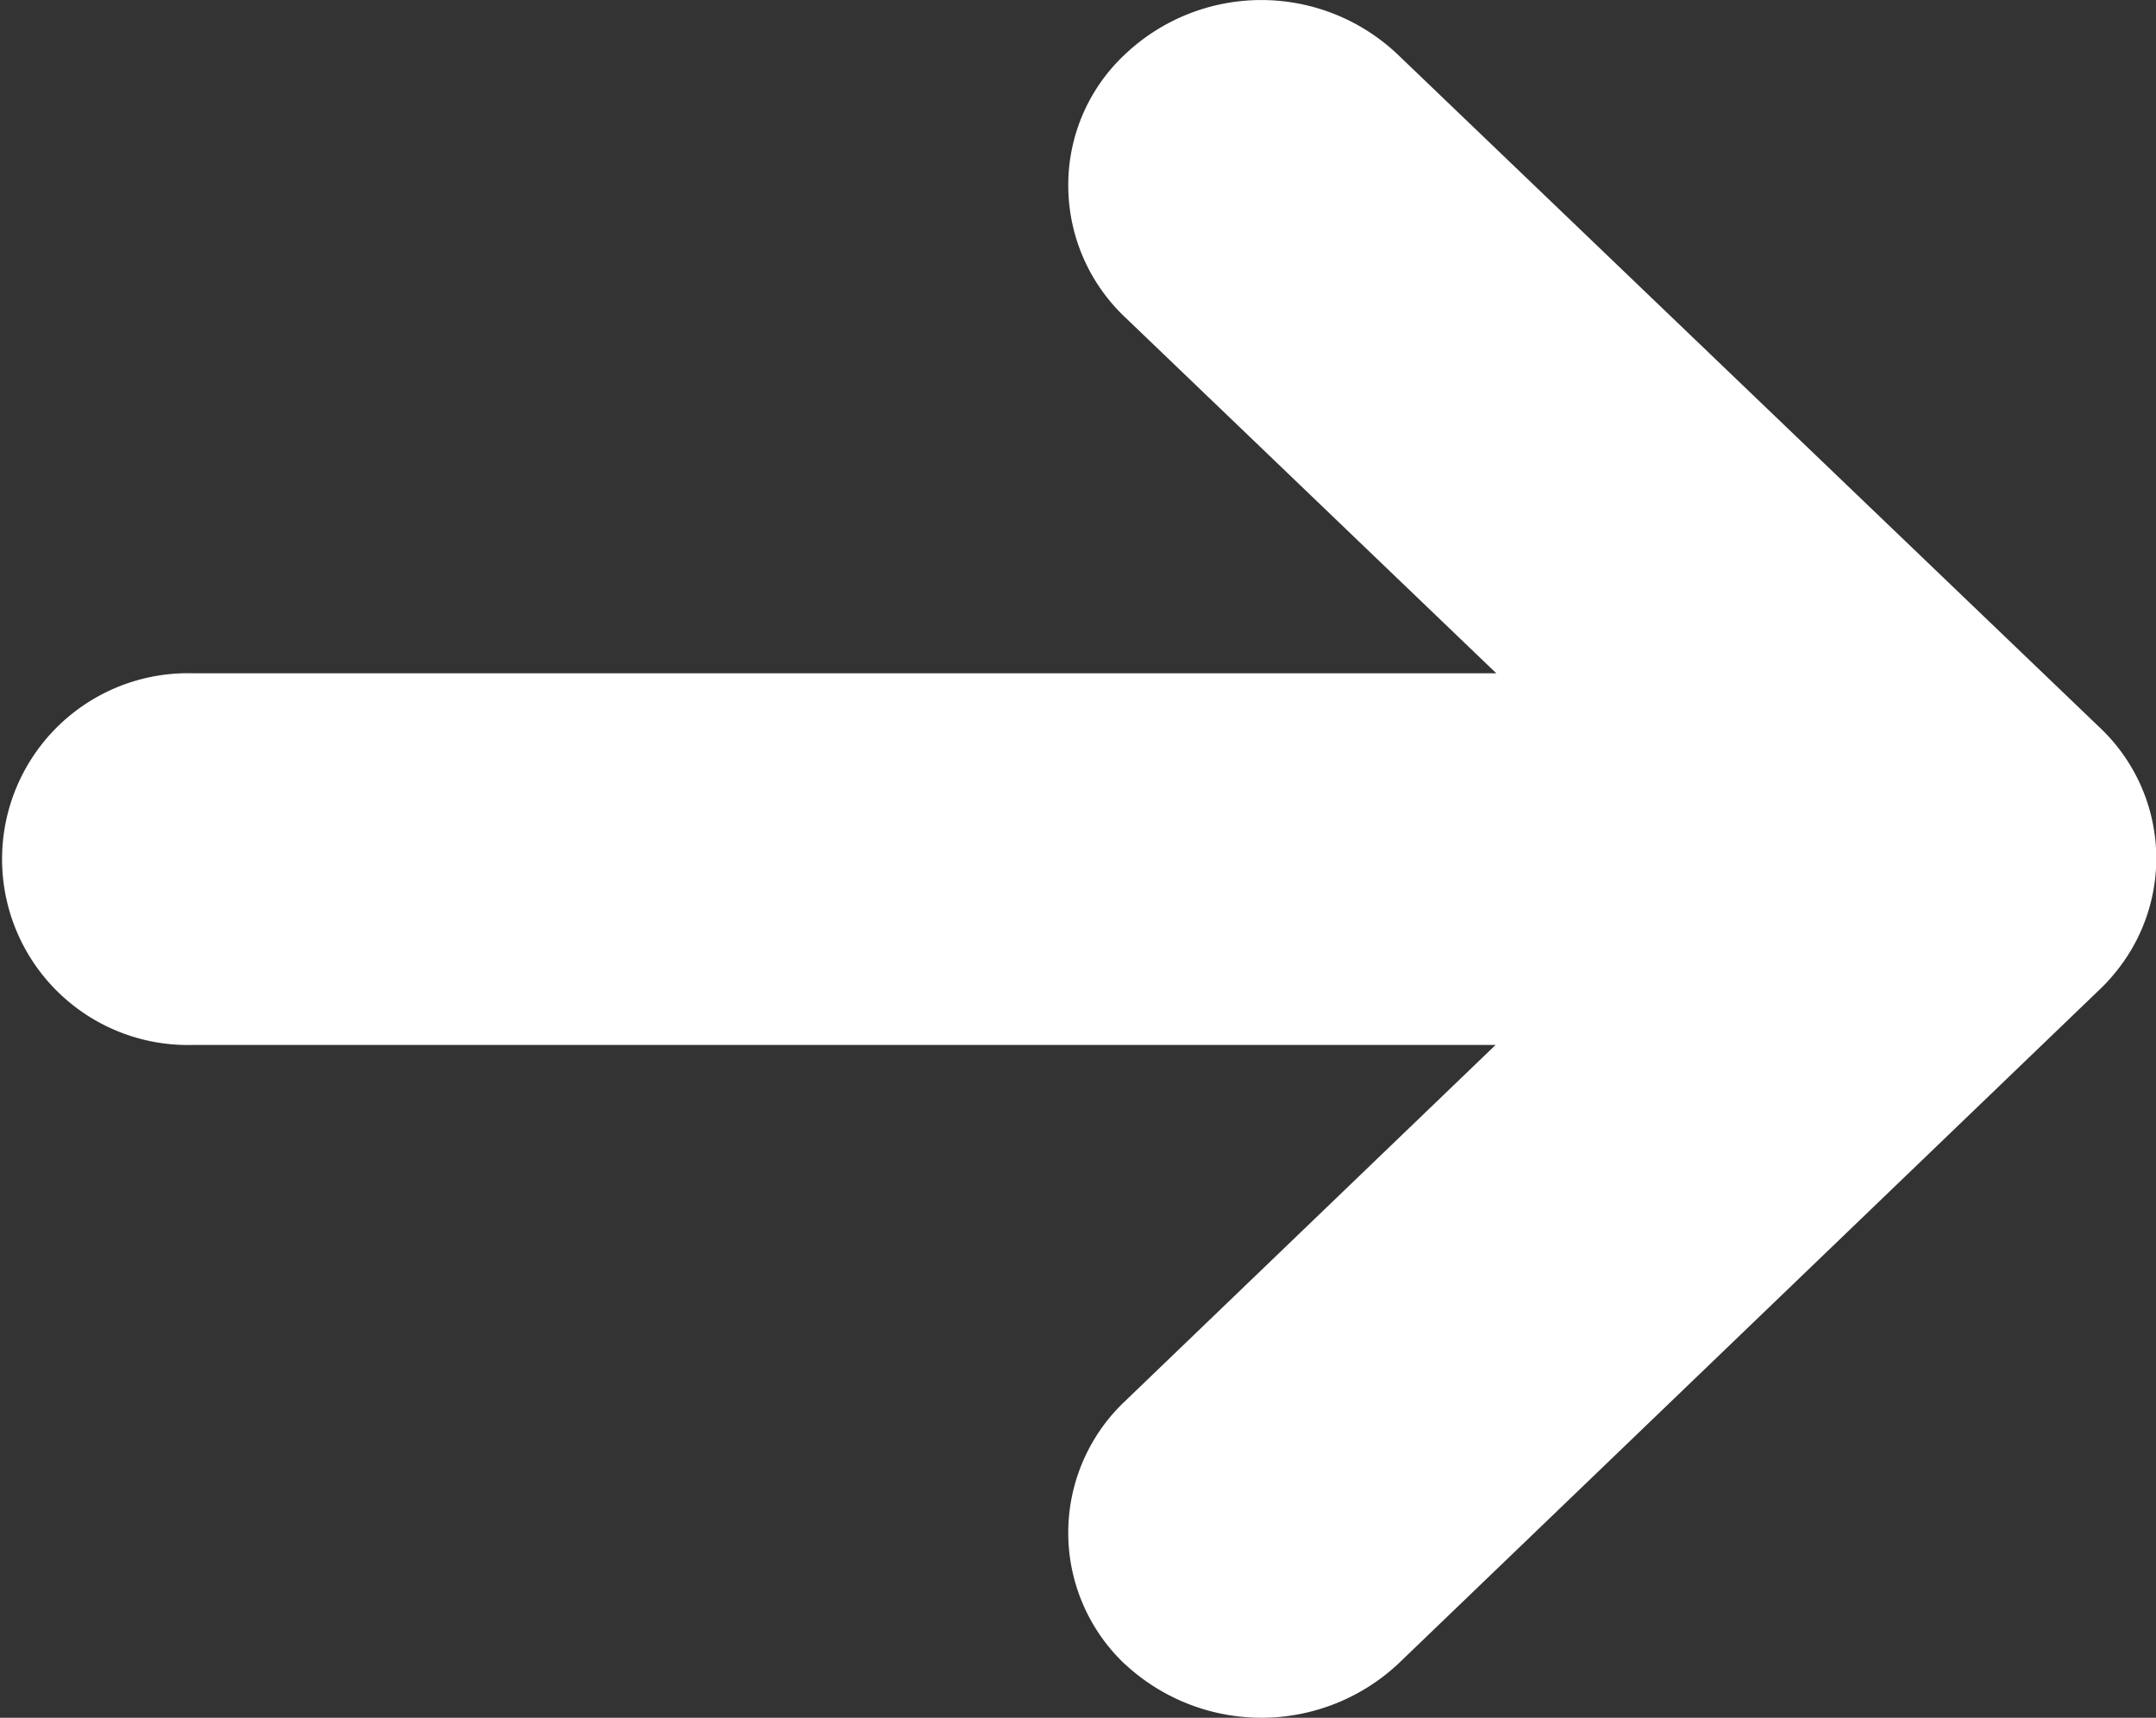 <svg xmlns="http://www.w3.org/2000/svg" width="15.298" height="12.188" viewBox="0 0 15.298 12.188">
  <rect x="0" y="0" width="15.298" height="12.188" fill="#333333" stroke="none"/>
  <path id="submit" d="M7.98,11.806a1.283,1.283,0,0,1,0-1.862l2.632-2.53H1.37a1.319,1.319,0,1,1,0-2.637h9.247L7.98,2.248a1.286,1.286,0,0,1-.4-.934,1.267,1.267,0,0,1,.4-.926,1.406,1.406,0,0,1,1.939,0L14.9,5.163a1.278,1.278,0,0,1,.4.915v.007s0,0,0,.007v0s0,0,0,0a1.277,1.277,0,0,1-.308.829q-.044.053-.094.1L9.92,11.806a1.422,1.422,0,0,1-1.939,0Z" fill="#fff"/>
</svg>
